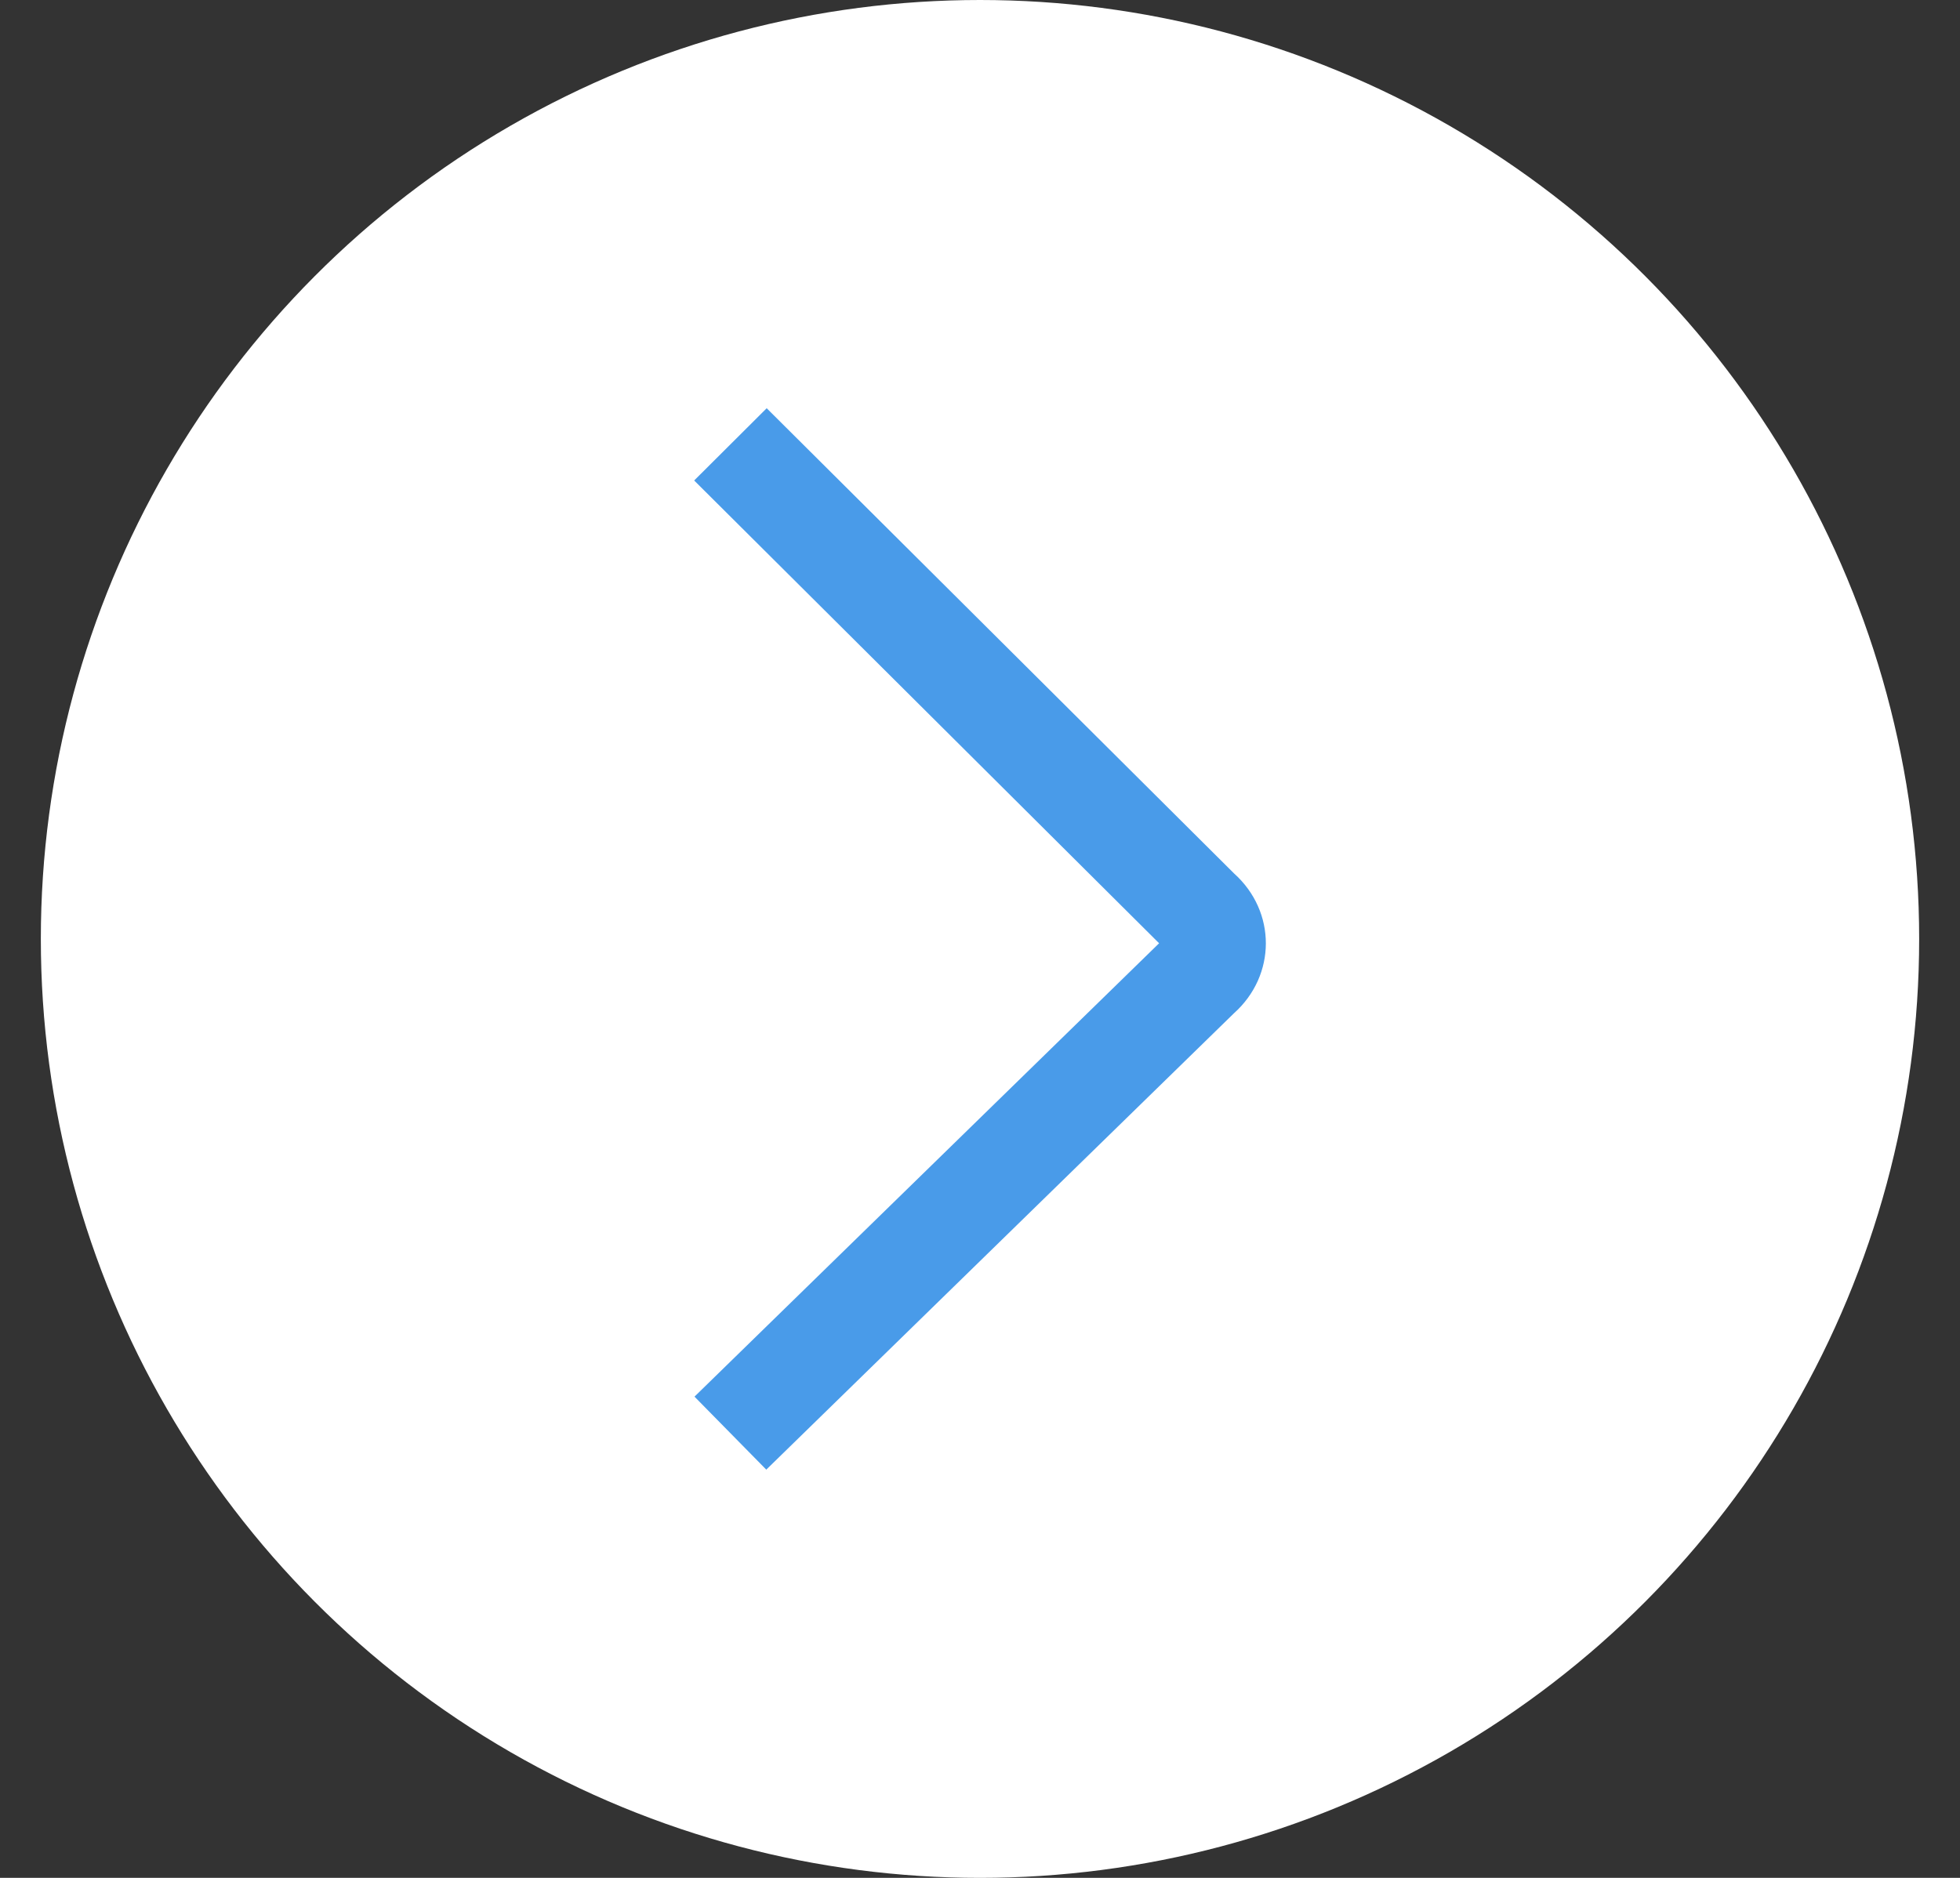 <svg width="24" height="23" viewBox="0 0 24 23" fill="none" xmlns="http://www.w3.org/2000/svg">
<rect x="0" y="0" width="24" height="23" fill="#333333" stroke="none"/>
<circle cx="12" cy="11.5" r="11.5" fill="white"/>
<path fill-rule="evenodd" clip-rule="evenodd" d="M14.193 11.553L8.5 5.885L9.388 5L15.111 10.698C15.631 11.165 15.63 11.946 15.108 12.412L9.383 18L8.504 17.106L14.193 11.553Z" fill="#499BE9"/>
</svg>
